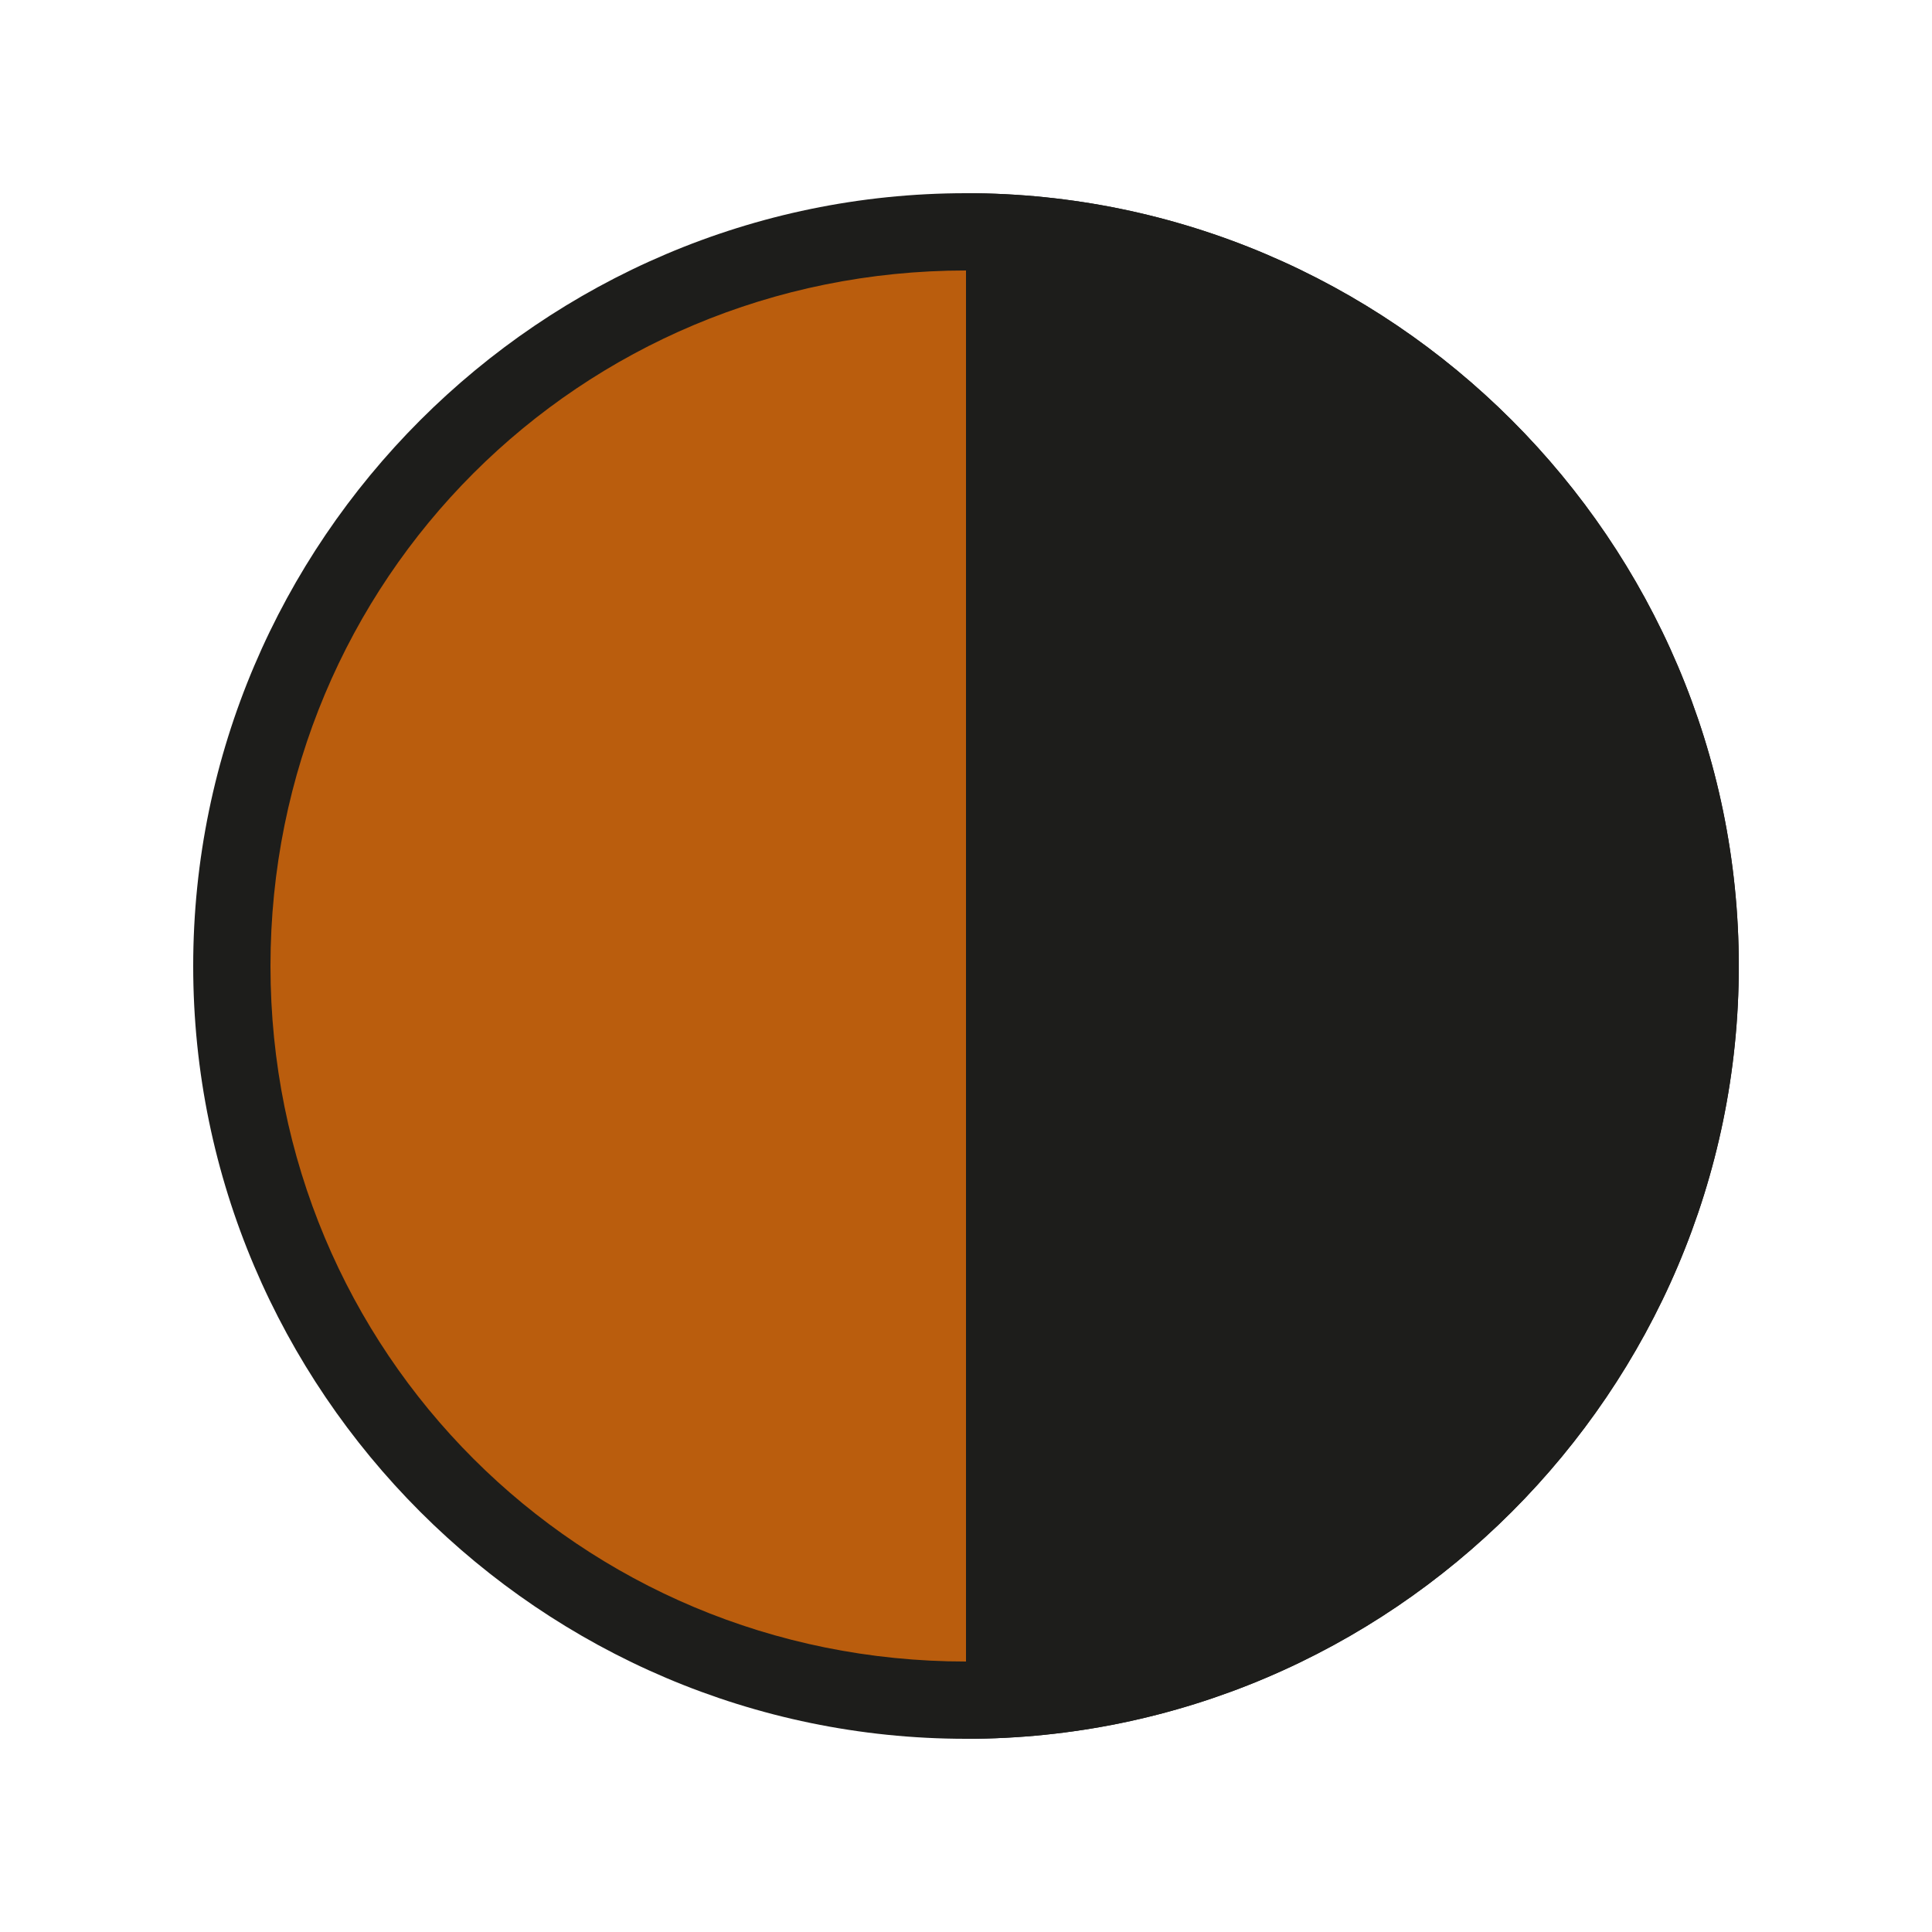 <svg enable-background="new 0 0 20 20" viewBox="0 0 20 20" xmlns="http://www.w3.org/2000/svg"><path d="m10 17.6c-4.2 0-7.6-3.4-7.6-7.6s3.4-7.6 7.6-7.6 7.6 3.4 7.6 7.6-3.4 7.6-7.6 7.6z" fill="#ba5d0d"/><g fill="#1d1d1b"><path d="m10 2.8c4 0 7.2 3.2 7.2 7.2s-3.2 7.2-7.2 7.2-7.2-3.2-7.2-7.2 3.2-7.2 7.2-7.2m0-.8c-4.4 0-8 3.6-8 8s3.6 8 8 8 8-3.6 8-8-3.6-8-8-8z"/><path d="m10 2c4.4 0 8 3.6 8 8s-3.6 8-8 8"/></g></svg>